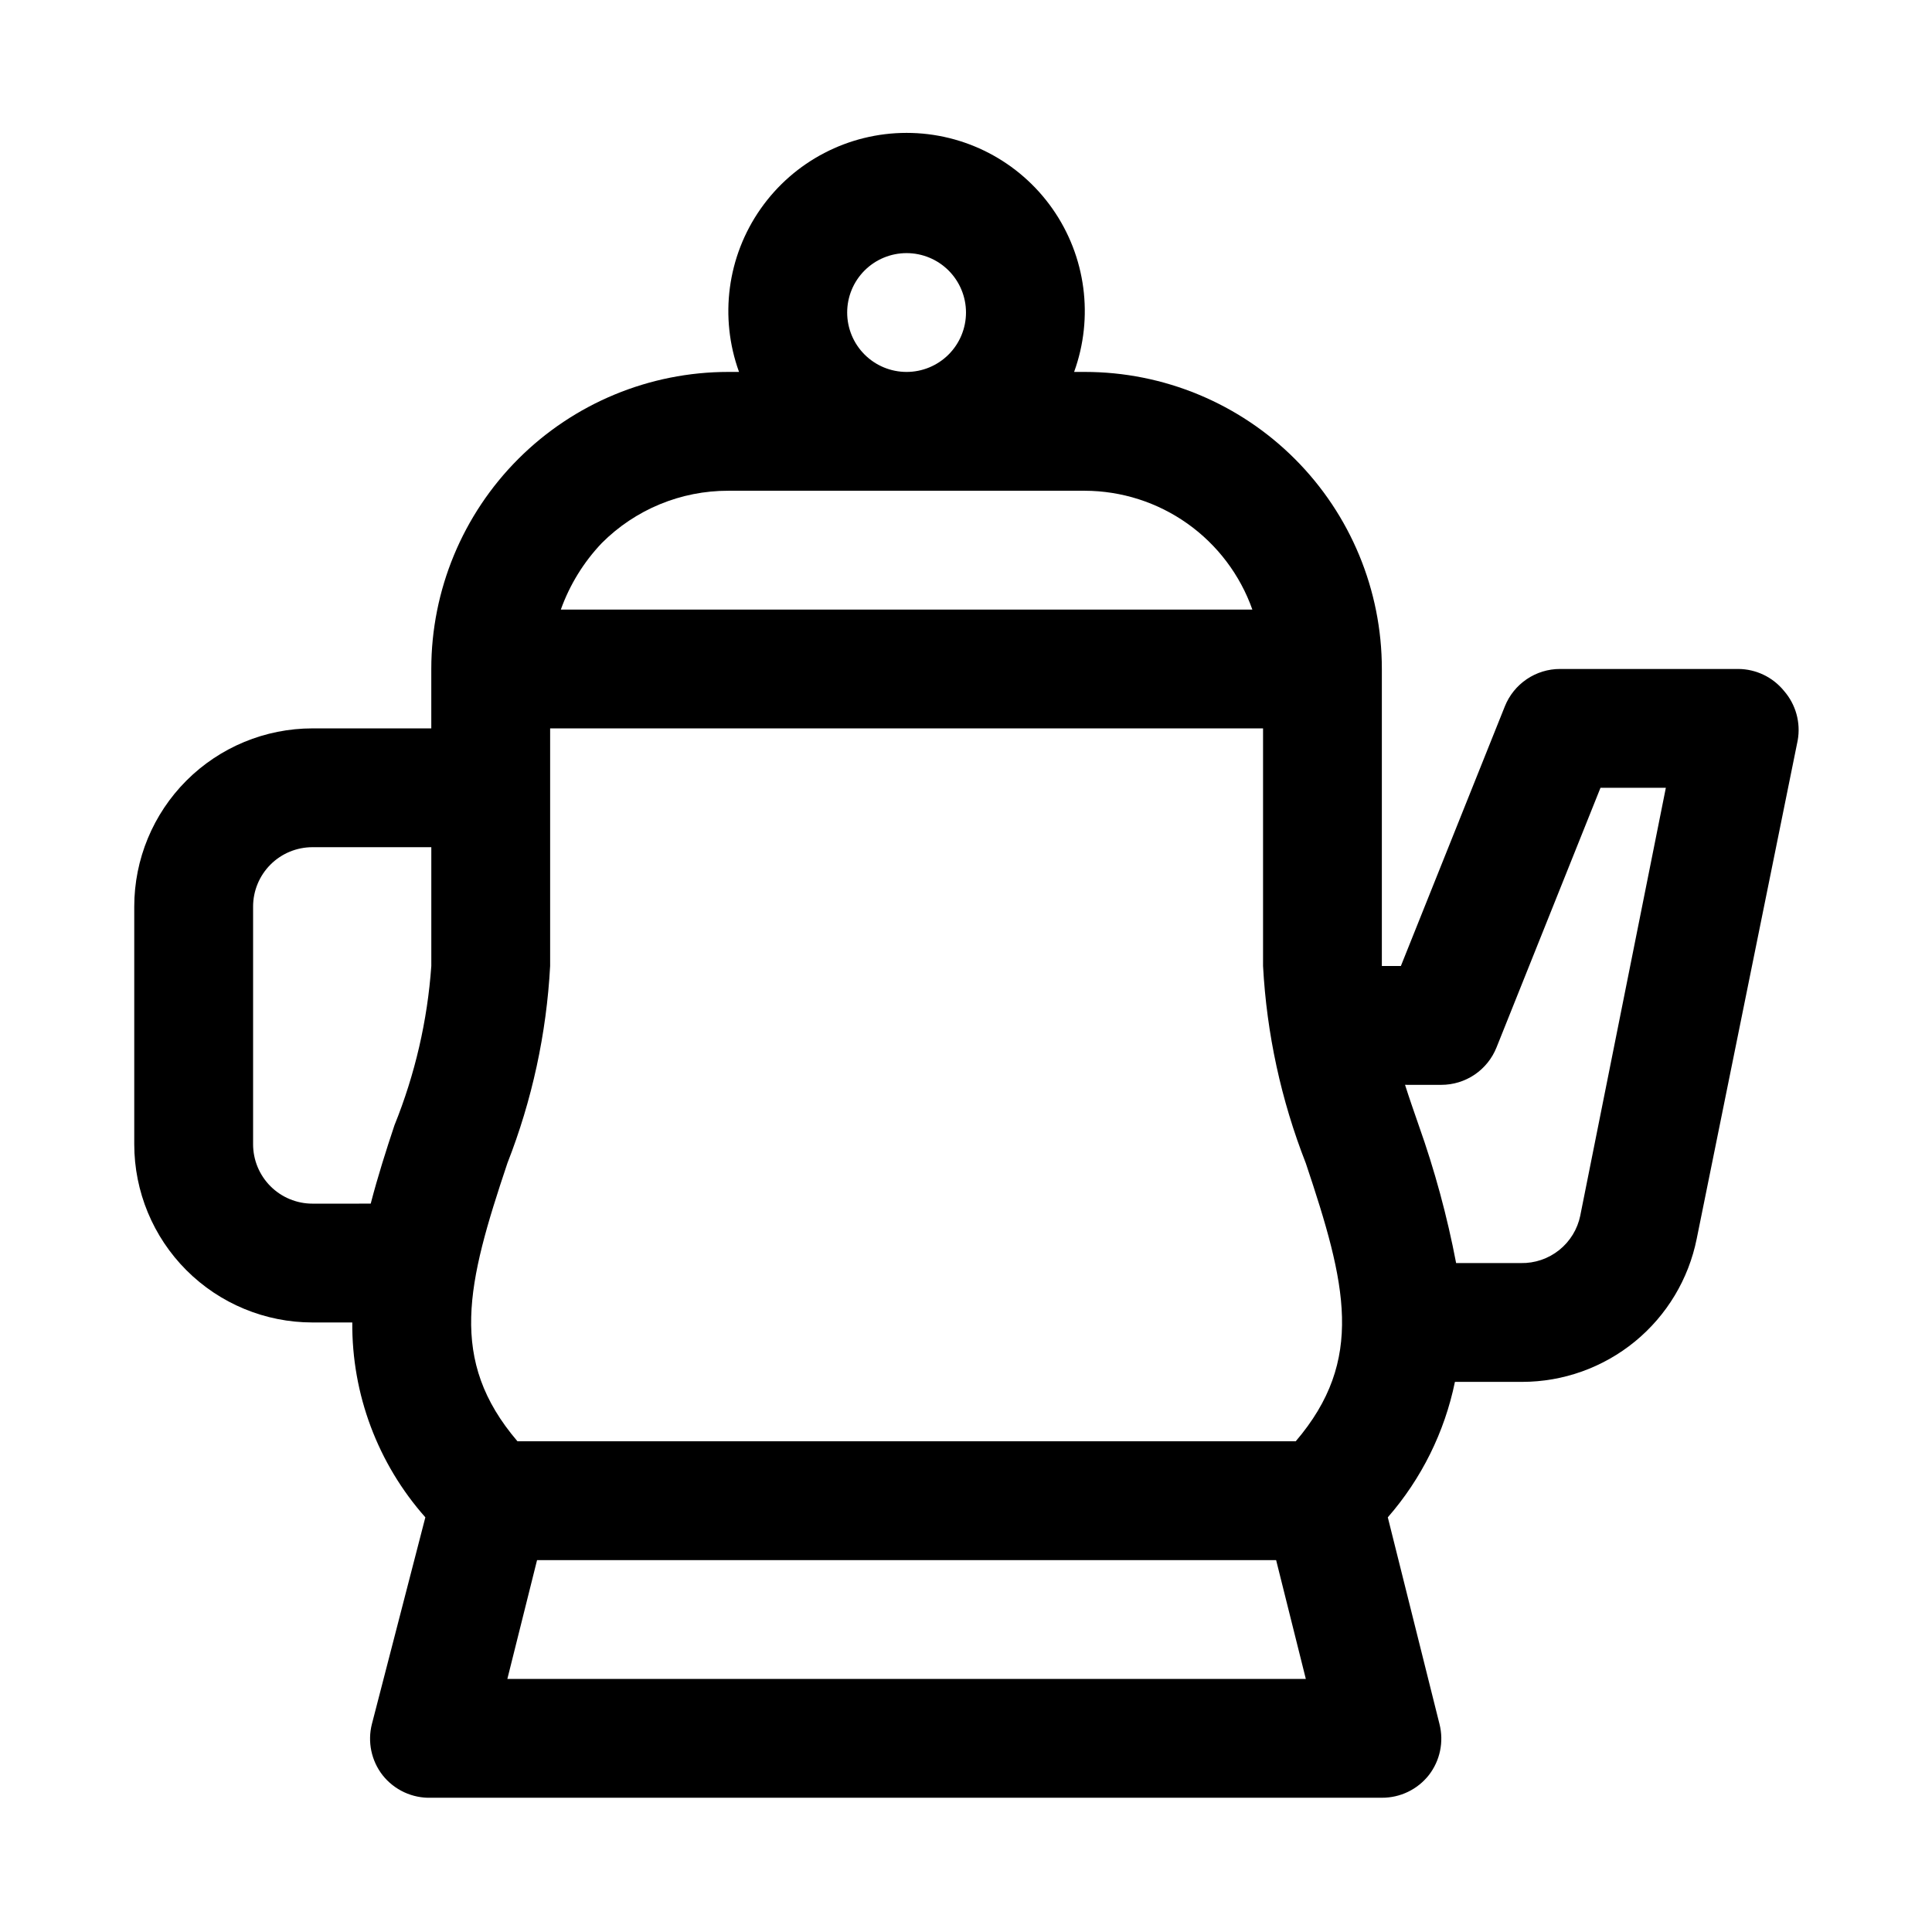 <?xml version="1.0" encoding="UTF-8"?>
<!-- The Best Svg Icon site in the world: iconSvg.co, Visit us! https://iconsvg.co -->
<svg fill="#000000" width="800px" height="800px" version="1.1" viewBox="144 144 512 512" xmlns="http://www.w3.org/2000/svg">
 <path d="m616.79 327.11c-2.965-3.66-7.414-5.797-12.121-5.828h-47.234c-3.152-0.004-6.234 0.941-8.844 2.711s-4.629 4.281-5.797 7.207l-27.551 68.805h-5.039v-78.723c0-20.879-8.293-40.898-23.059-55.664-14.762-14.762-34.785-23.055-55.66-23.055h-2.836c5.254-14.48 3.121-30.609-5.719-43.223-8.84-12.613-23.277-20.125-38.68-20.125s-29.836 7.512-38.676 20.125c-8.844 12.613-10.977 28.742-5.723 43.223h-2.832c-20.879 0-40.902 8.293-55.664 23.055-14.762 14.766-23.059 34.785-23.059 55.664v15.742l-31.488 0.004c-12.523 0-24.539 4.977-33.398 13.832-8.855 8.859-13.832 20.871-13.832 33.398v62.977c0 12.527 4.977 24.539 13.832 33.398 8.859 8.859 20.875 13.832 33.398 13.832h10.551c-0.145 19.016 6.754 37.41 19.363 51.641l-14.168 54.789c-1.195 4.711-0.148 9.707 2.832 13.543 3.106 3.934 7.902 6.156 12.91 5.981h251.91c4.844 0.027 9.434-2.18 12.438-5.981 2.984-3.836 4.027-8.832 2.836-13.543l-13.699-54.789c8.926-10.23 15.055-22.594 17.789-35.895h17.793c10.91-0.004 21.48-3.789 29.922-10.703 8.438-6.918 14.219-16.543 16.363-27.238l26.766-132.09c0.828-4.68-0.504-9.48-3.621-13.066zm-248.28-100.29c0-4.176 1.656-8.18 4.609-11.133 2.953-2.949 6.957-4.609 11.133-4.609 4.176 0 8.18 1.66 11.133 4.609 2.953 2.953 4.613 6.957 4.613 11.133s-1.66 8.18-4.613 11.133c-2.953 2.953-6.957 4.613-11.133 4.613-4.176 0-8.18-1.66-11.133-4.613-2.953-2.953-4.609-6.957-4.609-11.133zm-31.488 47.234h94.465c9.742 0.027 19.242 3.066 27.188 8.703 7.949 5.641 13.961 13.598 17.211 22.785h-183.26c2.352-6.57 6.051-12.578 10.863-17.633 8.887-8.898 20.957-13.887 33.535-13.855zm-125.95 173.18v-62.977c0-4.176 1.66-8.18 4.609-11.133 2.953-2.953 6.957-4.609 11.133-4.609h31.488v31.488c-1.027 14.488-4.32 28.727-9.762 42.191-2.203 6.613-4.41 13.539-6.297 20.781l-15.43 0.004c-4.176 0-8.18-1.66-11.133-4.613-2.949-2.953-4.609-6.957-4.609-11.133zm67.383 141.7 7.871-31.488h195.86l7.871 31.488zm208.92-62.977h-206.24c-18.422-21.57-13.383-41.723-2.676-73.684l-0.004 0.004c6.551-16.707 10.375-34.355 11.336-52.27v-62.977h188.93v62.977c0.961 17.914 4.789 35.562 11.336 52.27 10.707 31.961 15.742 52.113-2.676 73.68zm75.414-59.828 0.004 0.004c-0.738 3.609-2.715 6.844-5.594 9.148-2.875 2.301-6.469 3.519-10.152 3.445h-17.16c-2.367-12.41-5.684-24.621-9.918-36.527-1.258-3.621-2.519-7.242-3.621-10.707l9.602 0.004c3.156 0 6.238-0.941 8.848-2.711 2.609-1.77 4.629-4.281 5.797-7.211l27.551-68.801h17.32z"/>
</svg>
